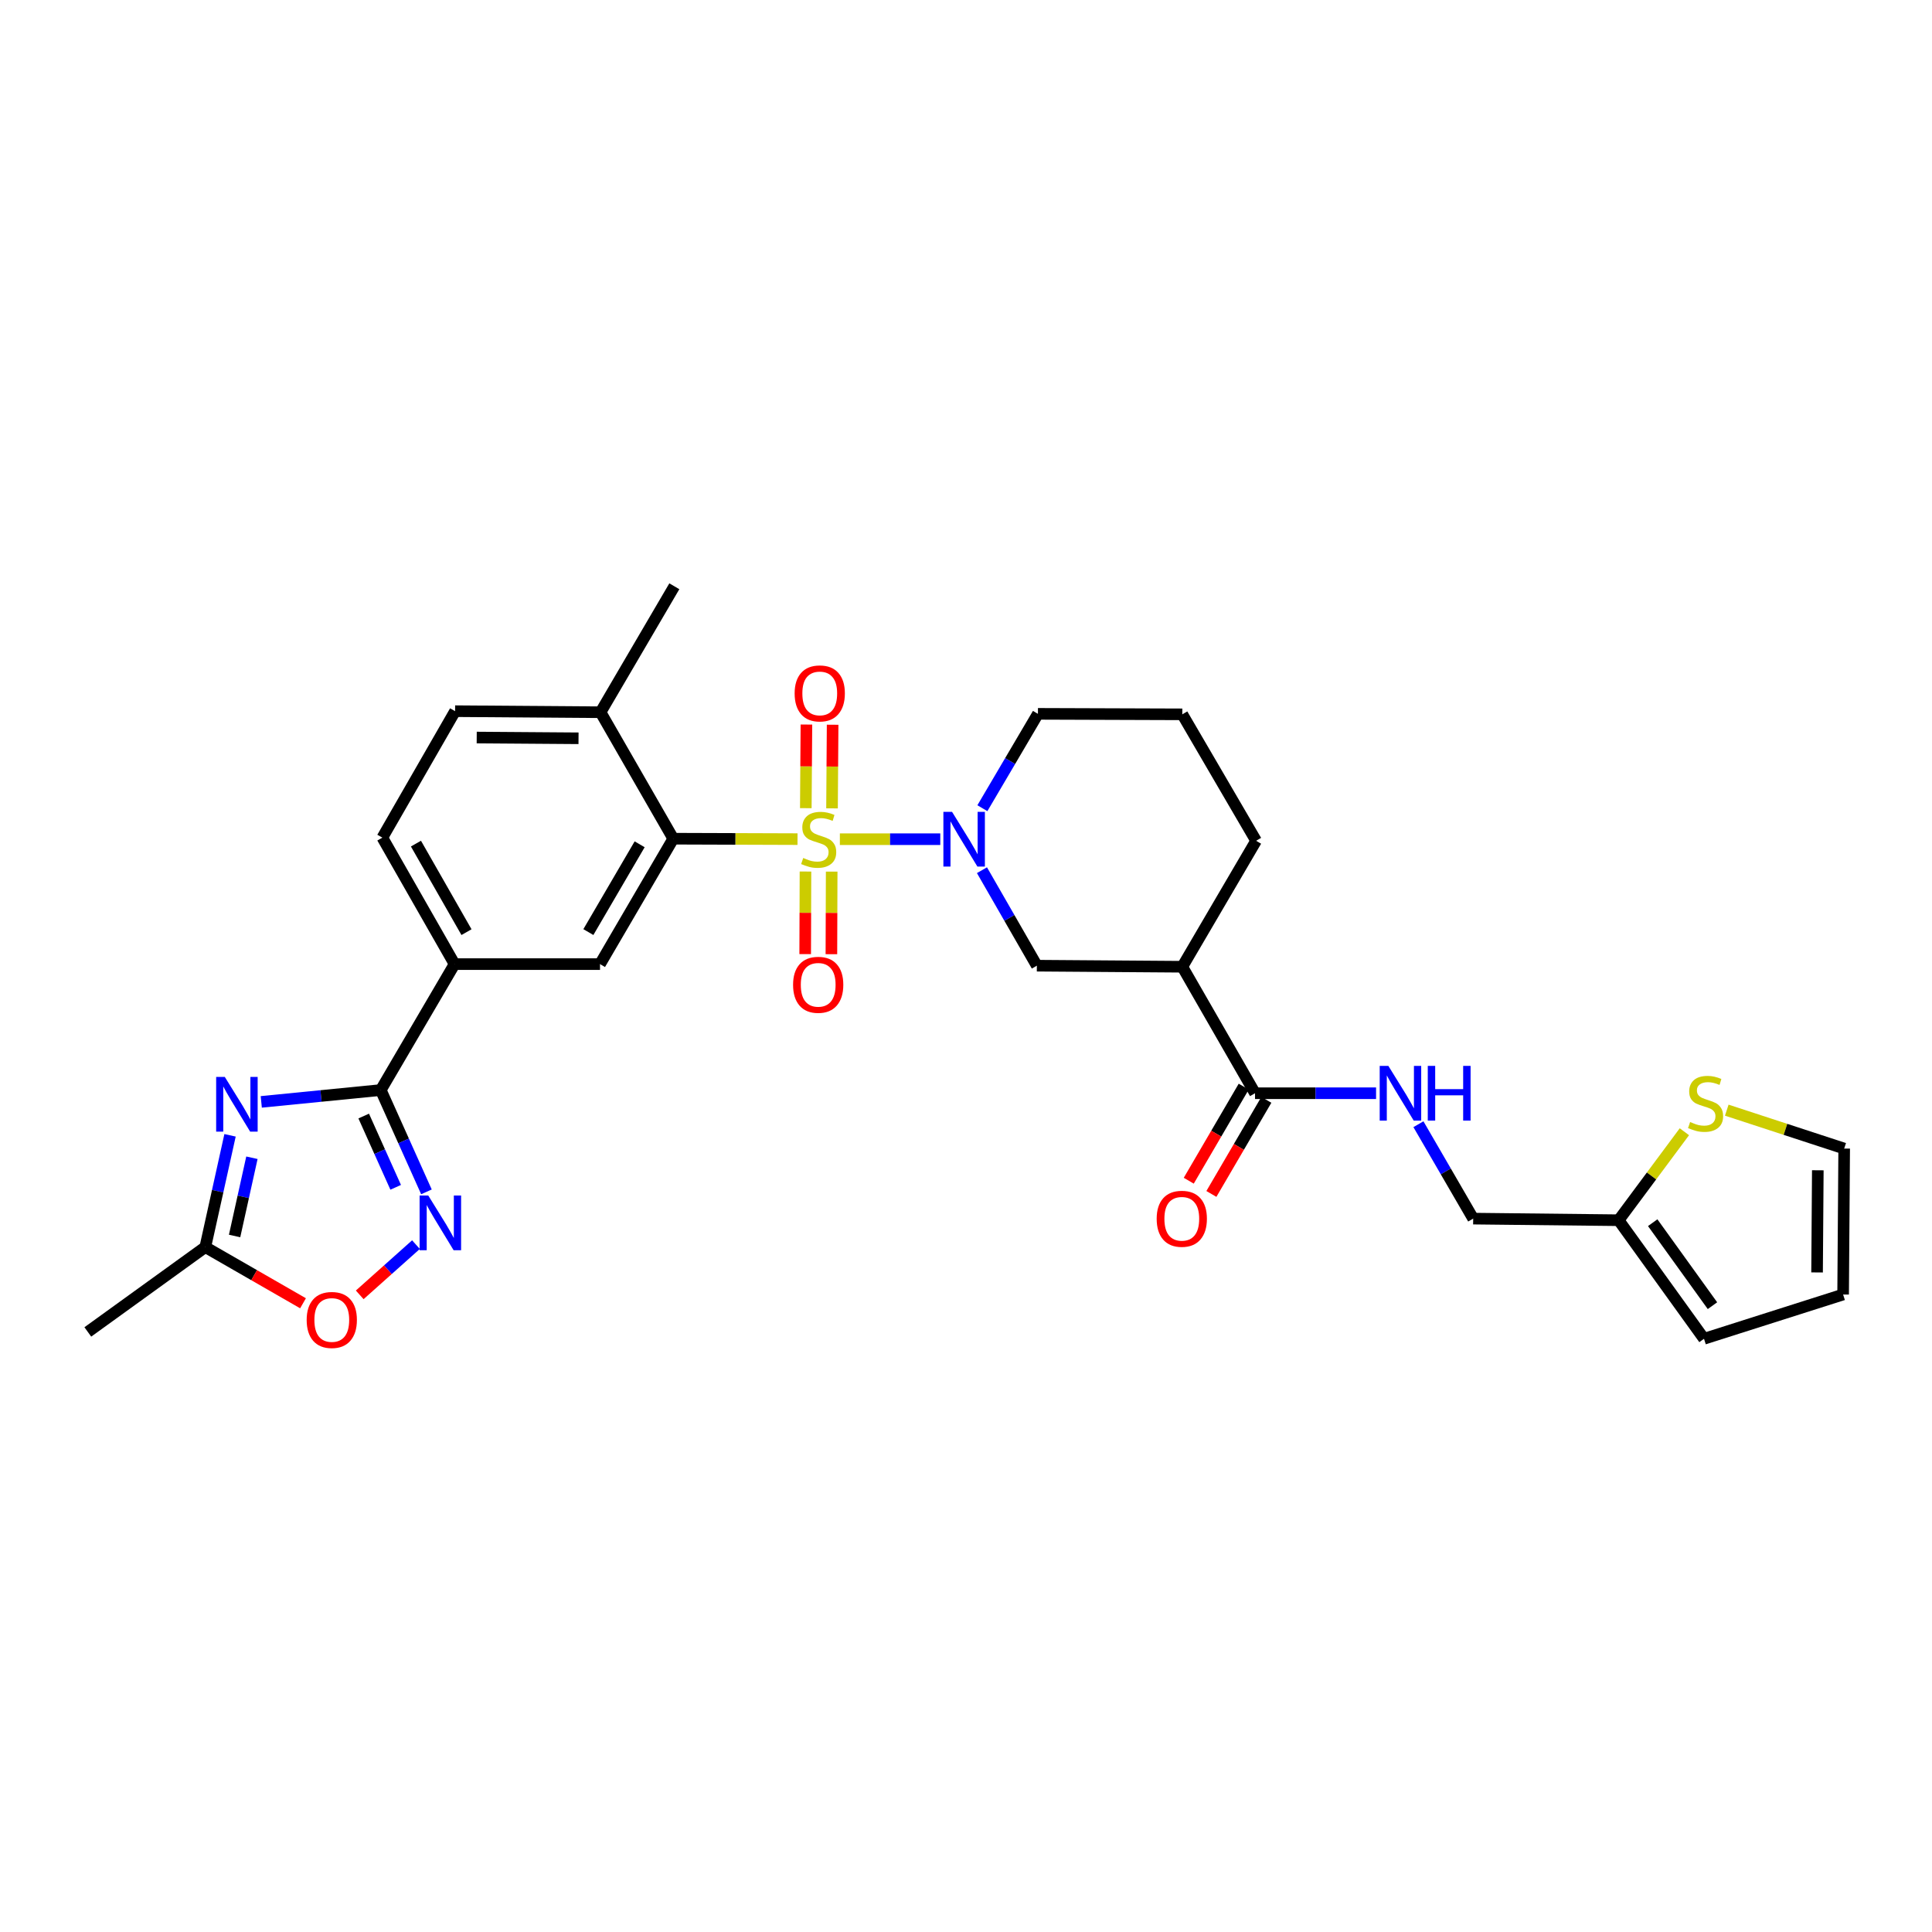 <?xml version='1.0' encoding='iso-8859-1'?>
<svg version='1.1' baseProfile='full'
              xmlns='http://www.w3.org/2000/svg'
                      xmlns:rdkit='http://www.rdkit.org/xml'
                      xmlns:xlink='http://www.w3.org/1999/xlink'
                  xml:space='preserve'
width='1000px' height='1000px' viewBox='0 0 1000 1000'>
<!-- END OF HEADER -->
<rect style='opacity:1.0;fill:#FFFFFF;stroke:none' width='1000' height='1000' x='0' y='0'> </rect>
<path class='bond-0' d='M 434.713,434.365 L 460.7,434.365' style='fill:none;fill-rule:evenodd;stroke:#CCCC00;stroke-width:6px;stroke-linecap:butt;stroke-linejoin:miter;stroke-opacity:1' />
<path class='bond-0' d='M 460.7,434.365 L 486.687,434.365' style='fill:none;fill-rule:evenodd;stroke:#0000FF;stroke-width:6px;stroke-linecap:butt;stroke-linejoin:miter;stroke-opacity:1' />
<path class='bond-3' d='M 412.79,434.328 L 380.636,434.218' style='fill:none;fill-rule:evenodd;stroke:#CCCC00;stroke-width:6px;stroke-linecap:butt;stroke-linejoin:miter;stroke-opacity:1' />
<path class='bond-3' d='M 380.636,434.218 L 348.482,434.109' style='fill:none;fill-rule:evenodd;stroke:#000000;stroke-width:6px;stroke-linecap:butt;stroke-linejoin:miter;stroke-opacity:1' />
<path class='bond-12' d='M 430.651,418.406 L 430.808,396.764' style='fill:none;fill-rule:evenodd;stroke:#CCCC00;stroke-width:6px;stroke-linecap:butt;stroke-linejoin:miter;stroke-opacity:1' />
<path class='bond-12' d='M 430.808,396.764 L 430.966,375.123' style='fill:none;fill-rule:evenodd;stroke:#FF0000;stroke-width:6px;stroke-linecap:butt;stroke-linejoin:miter;stroke-opacity:1' />
<path class='bond-12' d='M 417.085,418.307 L 417.243,396.666' style='fill:none;fill-rule:evenodd;stroke:#CCCC00;stroke-width:6px;stroke-linecap:butt;stroke-linejoin:miter;stroke-opacity:1' />
<path class='bond-12' d='M 417.243,396.666 L 417.4,375.024' style='fill:none;fill-rule:evenodd;stroke:#FF0000;stroke-width:6px;stroke-linecap:butt;stroke-linejoin:miter;stroke-opacity:1' />
<path class='bond-13' d='M 416.911,451.104 L 416.839,472.474' style='fill:none;fill-rule:evenodd;stroke:#CCCC00;stroke-width:6px;stroke-linecap:butt;stroke-linejoin:miter;stroke-opacity:1' />
<path class='bond-13' d='M 416.839,472.474 L 416.766,493.843' style='fill:none;fill-rule:evenodd;stroke:#FF0000;stroke-width:6px;stroke-linecap:butt;stroke-linejoin:miter;stroke-opacity:1' />
<path class='bond-13' d='M 430.477,451.15 L 430.404,472.52' style='fill:none;fill-rule:evenodd;stroke:#CCCC00;stroke-width:6px;stroke-linecap:butt;stroke-linejoin:miter;stroke-opacity:1' />
<path class='bond-13' d='M 430.404,472.52 L 430.332,493.889' style='fill:none;fill-rule:evenodd;stroke:#FF0000;stroke-width:6px;stroke-linecap:butt;stroke-linejoin:miter;stroke-opacity:1' />
<path class='bond-10' d='M 508.261,450.413 L 522.467,475.125' style='fill:none;fill-rule:evenodd;stroke:#0000FF;stroke-width:6px;stroke-linecap:butt;stroke-linejoin:miter;stroke-opacity:1' />
<path class='bond-10' d='M 522.467,475.125 L 536.674,499.837' style='fill:none;fill-rule:evenodd;stroke:#000000;stroke-width:6px;stroke-linecap:butt;stroke-linejoin:miter;stroke-opacity:1' />
<path class='bond-25' d='M 508.479,418.323 L 522.855,393.902' style='fill:none;fill-rule:evenodd;stroke:#0000FF;stroke-width:6px;stroke-linecap:butt;stroke-linejoin:miter;stroke-opacity:1' />
<path class='bond-25' d='M 522.855,393.902 L 537.231,369.482' style='fill:none;fill-rule:evenodd;stroke:#000000;stroke-width:6px;stroke-linecap:butt;stroke-linejoin:miter;stroke-opacity:1' />
<path class='bond-1' d='M 135.233,570.336 L 166.159,567.272' style='fill:none;fill-rule:evenodd;stroke:#0000FF;stroke-width:6px;stroke-linecap:butt;stroke-linejoin:miter;stroke-opacity:1' />
<path class='bond-1' d='M 166.159,567.272 L 197.085,564.207' style='fill:none;fill-rule:evenodd;stroke:#000000;stroke-width:6px;stroke-linecap:butt;stroke-linejoin:miter;stroke-opacity:1' />
<path class='bond-8' d='M 119.069,587.638 L 112.665,616.564' style='fill:none;fill-rule:evenodd;stroke:#0000FF;stroke-width:6px;stroke-linecap:butt;stroke-linejoin:miter;stroke-opacity:1' />
<path class='bond-8' d='M 112.665,616.564 L 106.261,645.491' style='fill:none;fill-rule:evenodd;stroke:#000000;stroke-width:6px;stroke-linecap:butt;stroke-linejoin:miter;stroke-opacity:1' />
<path class='bond-8' d='M 130.393,599.249 L 125.91,619.497' style='fill:none;fill-rule:evenodd;stroke:#0000FF;stroke-width:6px;stroke-linecap:butt;stroke-linejoin:miter;stroke-opacity:1' />
<path class='bond-8' d='M 125.91,619.497 L 121.427,639.745' style='fill:none;fill-rule:evenodd;stroke:#000000;stroke-width:6px;stroke-linecap:butt;stroke-linejoin:miter;stroke-opacity:1' />
<path class='bond-2' d='M 197.085,564.207 L 235.281,499.023' style='fill:none;fill-rule:evenodd;stroke:#000000;stroke-width:6px;stroke-linecap:butt;stroke-linejoin:miter;stroke-opacity:1' />
<path class='bond-4' d='M 197.085,564.207 L 208.906,590.557' style='fill:none;fill-rule:evenodd;stroke:#000000;stroke-width:6px;stroke-linecap:butt;stroke-linejoin:miter;stroke-opacity:1' />
<path class='bond-4' d='M 208.906,590.557 L 220.728,616.906' style='fill:none;fill-rule:evenodd;stroke:#0000FF;stroke-width:6px;stroke-linecap:butt;stroke-linejoin:miter;stroke-opacity:1' />
<path class='bond-4' d='M 188.254,577.665 L 196.529,596.11' style='fill:none;fill-rule:evenodd;stroke:#000000;stroke-width:6px;stroke-linecap:butt;stroke-linejoin:miter;stroke-opacity:1' />
<path class='bond-4' d='M 196.529,596.11 L 204.804,614.554' style='fill:none;fill-rule:evenodd;stroke:#0000FF;stroke-width:6px;stroke-linecap:butt;stroke-linejoin:miter;stroke-opacity:1' />
<path class='bond-6' d='M 348.482,434.109 L 310.565,499.023' style='fill:none;fill-rule:evenodd;stroke:#000000;stroke-width:6px;stroke-linecap:butt;stroke-linejoin:miter;stroke-opacity:1' />
<path class='bond-6' d='M 331.081,437.004 L 304.539,482.443' style='fill:none;fill-rule:evenodd;stroke:#000000;stroke-width:6px;stroke-linecap:butt;stroke-linejoin:miter;stroke-opacity:1' />
<path class='bond-17' d='M 348.482,434.109 L 310.837,368.653' style='fill:none;fill-rule:evenodd;stroke:#000000;stroke-width:6px;stroke-linecap:butt;stroke-linejoin:miter;stroke-opacity:1' />
<path class='bond-9' d='M 215.302,644.222 L 200.747,657.219' style='fill:none;fill-rule:evenodd;stroke:#0000FF;stroke-width:6px;stroke-linecap:butt;stroke-linejoin:miter;stroke-opacity:1' />
<path class='bond-9' d='M 200.747,657.219 L 186.192,670.216' style='fill:none;fill-rule:evenodd;stroke:#FF0000;stroke-width:6px;stroke-linecap:butt;stroke-linejoin:miter;stroke-opacity:1' />
<path class='bond-5' d='M 611.958,500.387 L 536.674,499.837' style='fill:none;fill-rule:evenodd;stroke:#000000;stroke-width:6px;stroke-linecap:butt;stroke-linejoin:miter;stroke-opacity:1' />
<path class='bond-7' d='M 611.958,500.387 L 649.603,565.858' style='fill:none;fill-rule:evenodd;stroke:#000000;stroke-width:6px;stroke-linecap:butt;stroke-linejoin:miter;stroke-opacity:1' />
<path class='bond-31' d='M 611.958,500.387 L 650.154,435.187' style='fill:none;fill-rule:evenodd;stroke:#000000;stroke-width:6px;stroke-linecap:butt;stroke-linejoin:miter;stroke-opacity:1' />
<path class='bond-11' d='M 310.565,499.023 L 235.281,499.023' style='fill:none;fill-rule:evenodd;stroke:#000000;stroke-width:6px;stroke-linecap:butt;stroke-linejoin:miter;stroke-opacity:1' />
<path class='bond-14' d='M 649.603,565.858 L 680.927,565.858' style='fill:none;fill-rule:evenodd;stroke:#000000;stroke-width:6px;stroke-linecap:butt;stroke-linejoin:miter;stroke-opacity:1' />
<path class='bond-14' d='M 680.927,565.858 L 712.251,565.858' style='fill:none;fill-rule:evenodd;stroke:#0000FF;stroke-width:6px;stroke-linecap:butt;stroke-linejoin:miter;stroke-opacity:1' />
<path class='bond-19' d='M 643.746,562.437 L 629.523,586.786' style='fill:none;fill-rule:evenodd;stroke:#000000;stroke-width:6px;stroke-linecap:butt;stroke-linejoin:miter;stroke-opacity:1' />
<path class='bond-19' d='M 629.523,586.786 L 615.299,611.136' style='fill:none;fill-rule:evenodd;stroke:#FF0000;stroke-width:6px;stroke-linecap:butt;stroke-linejoin:miter;stroke-opacity:1' />
<path class='bond-19' d='M 655.46,569.279 L 641.237,593.629' style='fill:none;fill-rule:evenodd;stroke:#000000;stroke-width:6px;stroke-linecap:butt;stroke-linejoin:miter;stroke-opacity:1' />
<path class='bond-19' d='M 641.237,593.629 L 627.013,617.979' style='fill:none;fill-rule:evenodd;stroke:#FF0000;stroke-width:6px;stroke-linecap:butt;stroke-linejoin:miter;stroke-opacity:1' />
<path class='bond-28' d='M 106.261,645.491 L 45.455,689.407' style='fill:none;fill-rule:evenodd;stroke:#000000;stroke-width:6px;stroke-linecap:butt;stroke-linejoin:miter;stroke-opacity:1' />
<path class='bond-32' d='M 106.261,645.491 L 131.552,660.03' style='fill:none;fill-rule:evenodd;stroke:#000000;stroke-width:6px;stroke-linecap:butt;stroke-linejoin:miter;stroke-opacity:1' />
<path class='bond-32' d='M 131.552,660.03 L 156.844,674.57' style='fill:none;fill-rule:evenodd;stroke:#FF0000;stroke-width:6px;stroke-linecap:butt;stroke-linejoin:miter;stroke-opacity:1' />
<path class='bond-30' d='M 235.281,499.023 L 197.907,433.559' style='fill:none;fill-rule:evenodd;stroke:#000000;stroke-width:6px;stroke-linecap:butt;stroke-linejoin:miter;stroke-opacity:1' />
<path class='bond-30' d='M 241.456,482.477 L 215.294,436.652' style='fill:none;fill-rule:evenodd;stroke:#000000;stroke-width:6px;stroke-linecap:butt;stroke-linejoin:miter;stroke-opacity:1' />
<path class='bond-24' d='M 734.174,581.894 L 748.346,606.325' style='fill:none;fill-rule:evenodd;stroke:#0000FF;stroke-width:6px;stroke-linecap:butt;stroke-linejoin:miter;stroke-opacity:1' />
<path class='bond-24' d='M 748.346,606.325 L 762.518,630.756' style='fill:none;fill-rule:evenodd;stroke:#000000;stroke-width:6px;stroke-linecap:butt;stroke-linejoin:miter;stroke-opacity:1' />
<path class='bond-15' d='M 871.837,585.785 L 854.82,608.685' style='fill:none;fill-rule:evenodd;stroke:#CCCC00;stroke-width:6px;stroke-linecap:butt;stroke-linejoin:miter;stroke-opacity:1' />
<path class='bond-15' d='M 854.82,608.685 L 837.802,631.585' style='fill:none;fill-rule:evenodd;stroke:#000000;stroke-width:6px;stroke-linecap:butt;stroke-linejoin:miter;stroke-opacity:1' />
<path class='bond-18' d='M 893.771,574.616 L 924.158,584.557' style='fill:none;fill-rule:evenodd;stroke:#CCCC00;stroke-width:6px;stroke-linecap:butt;stroke-linejoin:miter;stroke-opacity:1' />
<path class='bond-18' d='M 924.158,584.557 L 954.545,594.497' style='fill:none;fill-rule:evenodd;stroke:#000000;stroke-width:6px;stroke-linecap:butt;stroke-linejoin:miter;stroke-opacity:1' />
<path class='bond-16' d='M 837.802,631.585 L 762.518,630.756' style='fill:none;fill-rule:evenodd;stroke:#000000;stroke-width:6px;stroke-linecap:butt;stroke-linejoin:miter;stroke-opacity:1' />
<path class='bond-20' d='M 837.802,631.585 L 881.99,692.949' style='fill:none;fill-rule:evenodd;stroke:#000000;stroke-width:6px;stroke-linecap:butt;stroke-linejoin:miter;stroke-opacity:1' />
<path class='bond-20' d='M 855.439,632.863 L 886.37,675.817' style='fill:none;fill-rule:evenodd;stroke:#000000;stroke-width:6px;stroke-linecap:butt;stroke-linejoin:miter;stroke-opacity:1' />
<path class='bond-23' d='M 310.837,368.653 L 235.553,368.103' style='fill:none;fill-rule:evenodd;stroke:#000000;stroke-width:6px;stroke-linecap:butt;stroke-linejoin:miter;stroke-opacity:1' />
<path class='bond-23' d='M 299.445,382.136 L 246.746,381.751' style='fill:none;fill-rule:evenodd;stroke:#000000;stroke-width:6px;stroke-linecap:butt;stroke-linejoin:miter;stroke-opacity:1' />
<path class='bond-29' d='M 310.837,368.653 L 349.033,303.453' style='fill:none;fill-rule:evenodd;stroke:#000000;stroke-width:6px;stroke-linecap:butt;stroke-linejoin:miter;stroke-opacity:1' />
<path class='bond-33' d='M 954.545,594.497 L 953.995,670.038' style='fill:none;fill-rule:evenodd;stroke:#000000;stroke-width:6px;stroke-linecap:butt;stroke-linejoin:miter;stroke-opacity:1' />
<path class='bond-33' d='M 940.897,605.73 L 940.512,658.608' style='fill:none;fill-rule:evenodd;stroke:#000000;stroke-width:6px;stroke-linecap:butt;stroke-linejoin:miter;stroke-opacity:1' />
<path class='bond-22' d='M 881.99,692.949 L 953.995,670.038' style='fill:none;fill-rule:evenodd;stroke:#000000;stroke-width:6px;stroke-linecap:butt;stroke-linejoin:miter;stroke-opacity:1' />
<path class='bond-21' d='M 197.907,433.559 L 235.553,368.103' style='fill:none;fill-rule:evenodd;stroke:#000000;stroke-width:6px;stroke-linecap:butt;stroke-linejoin:miter;stroke-opacity:1' />
<path class='bond-27' d='M 537.231,369.482 L 611.958,369.738' style='fill:none;fill-rule:evenodd;stroke:#000000;stroke-width:6px;stroke-linecap:butt;stroke-linejoin:miter;stroke-opacity:1' />
<path class='bond-26' d='M 650.154,435.187 L 611.958,369.738' style='fill:none;fill-rule:evenodd;stroke:#000000;stroke-width:6px;stroke-linecap:butt;stroke-linejoin:miter;stroke-opacity:1' />
<path  class='atom-0' d='M 415.751 444.085
Q 416.071 444.205, 417.391 444.765
Q 418.711 445.325, 420.151 445.685
Q 421.631 446.005, 423.071 446.005
Q 425.751 446.005, 427.311 444.725
Q 428.871 443.405, 428.871 441.125
Q 428.871 439.565, 428.071 438.605
Q 427.311 437.645, 426.111 437.125
Q 424.911 436.605, 422.911 436.005
Q 420.391 435.245, 418.871 434.525
Q 417.391 433.805, 416.311 432.285
Q 415.271 430.765, 415.271 428.205
Q 415.271 424.645, 417.671 422.445
Q 420.111 420.245, 424.911 420.245
Q 428.191 420.245, 431.911 421.805
L 430.991 424.885
Q 427.591 423.485, 425.031 423.485
Q 422.271 423.485, 420.751 424.645
Q 419.231 425.765, 419.271 427.725
Q 419.271 429.245, 420.031 430.165
Q 420.831 431.085, 421.951 431.605
Q 423.111 432.125, 425.031 432.725
Q 427.591 433.525, 429.111 434.325
Q 430.631 435.125, 431.711 436.765
Q 432.831 438.365, 432.831 441.125
Q 432.831 445.045, 430.191 447.165
Q 427.591 449.245, 423.231 449.245
Q 420.711 449.245, 418.791 448.685
Q 416.911 448.165, 414.671 447.245
L 415.751 444.085
' fill='#CCCC00'/>
<path  class='atom-1' d='M 492.775 420.205
L 502.055 435.205
Q 502.975 436.685, 504.455 439.365
Q 505.935 442.045, 506.015 442.205
L 506.015 420.205
L 509.775 420.205
L 509.775 448.525
L 505.895 448.525
L 495.935 432.125
Q 494.775 430.205, 493.535 428.005
Q 492.335 425.805, 491.975 425.125
L 491.975 448.525
L 488.295 448.525
L 488.295 420.205
L 492.775 420.205
' fill='#0000FF'/>
<path  class='atom-2' d='M 116.363 557.426
L 125.643 572.426
Q 126.563 573.906, 128.043 576.586
Q 129.523 579.266, 129.603 579.426
L 129.603 557.426
L 133.363 557.426
L 133.363 585.746
L 129.483 585.746
L 119.523 569.346
Q 118.363 567.426, 117.123 565.226
Q 115.923 563.026, 115.563 562.346
L 115.563 585.746
L 111.883 585.746
L 111.883 557.426
L 116.363 557.426
' fill='#0000FF'/>
<path  class='atom-5' d='M 221.665 618.79
L 230.945 633.79
Q 231.865 635.27, 233.345 637.95
Q 234.825 640.63, 234.905 640.79
L 234.905 618.79
L 238.665 618.79
L 238.665 647.11
L 234.785 647.11
L 224.825 630.71
Q 223.665 628.79, 222.425 626.59
Q 221.225 624.39, 220.865 623.71
L 220.865 647.11
L 217.185 647.11
L 217.185 618.79
L 221.665 618.79
' fill='#0000FF'/>
<path  class='atom-10' d='M 158.732 683.209
Q 158.732 676.409, 162.092 672.609
Q 165.452 668.809, 171.732 668.809
Q 178.012 668.809, 181.372 672.609
Q 184.732 676.409, 184.732 683.209
Q 184.732 690.089, 181.332 694.009
Q 177.932 697.889, 171.732 697.889
Q 165.492 697.889, 162.092 694.009
Q 158.732 690.129, 158.732 683.209
M 171.732 694.689
Q 176.052 694.689, 178.372 691.809
Q 180.732 688.889, 180.732 683.209
Q 180.732 677.649, 178.372 674.849
Q 176.052 672.009, 171.732 672.009
Q 167.412 672.009, 165.052 674.809
Q 162.732 677.609, 162.732 683.209
Q 162.732 688.929, 165.052 691.809
Q 167.412 694.689, 171.732 694.689
' fill='#FF0000'/>
<path  class='atom-13' d='M 411.301 358.905
Q 411.301 352.105, 414.661 348.305
Q 418.021 344.505, 424.301 344.505
Q 430.581 344.505, 433.941 348.305
Q 437.301 352.105, 437.301 358.905
Q 437.301 365.785, 433.901 369.705
Q 430.501 373.585, 424.301 373.585
Q 418.061 373.585, 414.661 369.705
Q 411.301 365.825, 411.301 358.905
M 424.301 370.385
Q 428.621 370.385, 430.941 367.505
Q 433.301 364.585, 433.301 358.905
Q 433.301 353.345, 430.941 350.545
Q 428.621 347.705, 424.301 347.705
Q 419.981 347.705, 417.621 350.505
Q 415.301 353.305, 415.301 358.905
Q 415.301 364.625, 417.621 367.505
Q 419.981 370.385, 424.301 370.385
' fill='#FF0000'/>
<path  class='atom-14' d='M 410.495 509.729
Q 410.495 502.929, 413.855 499.129
Q 417.215 495.329, 423.495 495.329
Q 429.775 495.329, 433.135 499.129
Q 436.495 502.929, 436.495 509.729
Q 436.495 516.609, 433.095 520.529
Q 429.695 524.409, 423.495 524.409
Q 417.255 524.409, 413.855 520.529
Q 410.495 516.649, 410.495 509.729
M 423.495 521.209
Q 427.815 521.209, 430.135 518.329
Q 432.495 515.409, 432.495 509.729
Q 432.495 504.169, 430.135 501.369
Q 427.815 498.529, 423.495 498.529
Q 419.175 498.529, 416.815 501.329
Q 414.495 504.129, 414.495 509.729
Q 414.495 515.449, 416.815 518.329
Q 419.175 521.209, 423.495 521.209
' fill='#FF0000'/>
<path  class='atom-15' d='M 718.612 551.698
L 727.892 566.698
Q 728.812 568.178, 730.292 570.858
Q 731.772 573.538, 731.852 573.698
L 731.852 551.698
L 735.612 551.698
L 735.612 580.018
L 731.732 580.018
L 721.772 563.618
Q 720.612 561.698, 719.372 559.498
Q 718.172 557.298, 717.812 556.618
L 717.812 580.018
L 714.132 580.018
L 714.132 551.698
L 718.612 551.698
' fill='#0000FF'/>
<path  class='atom-15' d='M 739.012 551.698
L 742.852 551.698
L 742.852 563.738
L 757.332 563.738
L 757.332 551.698
L 761.172 551.698
L 761.172 580.018
L 757.332 580.018
L 757.332 566.938
L 742.852 566.938
L 742.852 580.018
L 739.012 580.018
L 739.012 551.698
' fill='#0000FF'/>
<path  class='atom-16' d='M 874.804 580.748
Q 875.124 580.868, 876.444 581.428
Q 877.764 581.988, 879.204 582.348
Q 880.684 582.668, 882.124 582.668
Q 884.804 582.668, 886.364 581.388
Q 887.924 580.068, 887.924 577.788
Q 887.924 576.228, 887.124 575.268
Q 886.364 574.308, 885.164 573.788
Q 883.964 573.268, 881.964 572.668
Q 879.444 571.908, 877.924 571.188
Q 876.444 570.468, 875.364 568.948
Q 874.324 567.428, 874.324 564.868
Q 874.324 561.308, 876.724 559.108
Q 879.164 556.908, 883.964 556.908
Q 887.244 556.908, 890.964 558.468
L 890.044 561.548
Q 886.644 560.148, 884.084 560.148
Q 881.324 560.148, 879.804 561.308
Q 878.284 562.428, 878.324 564.388
Q 878.324 565.908, 879.084 566.828
Q 879.884 567.748, 881.004 568.268
Q 882.164 568.788, 884.084 569.388
Q 886.644 570.188, 888.164 570.988
Q 889.684 571.788, 890.764 573.428
Q 891.884 575.028, 891.884 577.788
Q 891.884 581.708, 889.244 583.828
Q 886.644 585.908, 882.284 585.908
Q 879.764 585.908, 877.844 585.348
Q 875.964 584.828, 873.724 583.908
L 874.804 580.748
' fill='#CCCC00'/>
<path  class='atom-20' d='M 598.694 630.836
Q 598.694 624.036, 602.054 620.236
Q 605.414 616.436, 611.694 616.436
Q 617.974 616.436, 621.334 620.236
Q 624.694 624.036, 624.694 630.836
Q 624.694 637.716, 621.294 641.636
Q 617.894 645.516, 611.694 645.516
Q 605.454 645.516, 602.054 641.636
Q 598.694 637.756, 598.694 630.836
M 611.694 642.316
Q 616.014 642.316, 618.334 639.436
Q 620.694 636.516, 620.694 630.836
Q 620.694 625.276, 618.334 622.476
Q 616.014 619.636, 611.694 619.636
Q 607.374 619.636, 605.014 622.436
Q 602.694 625.236, 602.694 630.836
Q 602.694 636.556, 605.014 639.436
Q 607.374 642.316, 611.694 642.316
' fill='#FF0000'/>
</svg>
